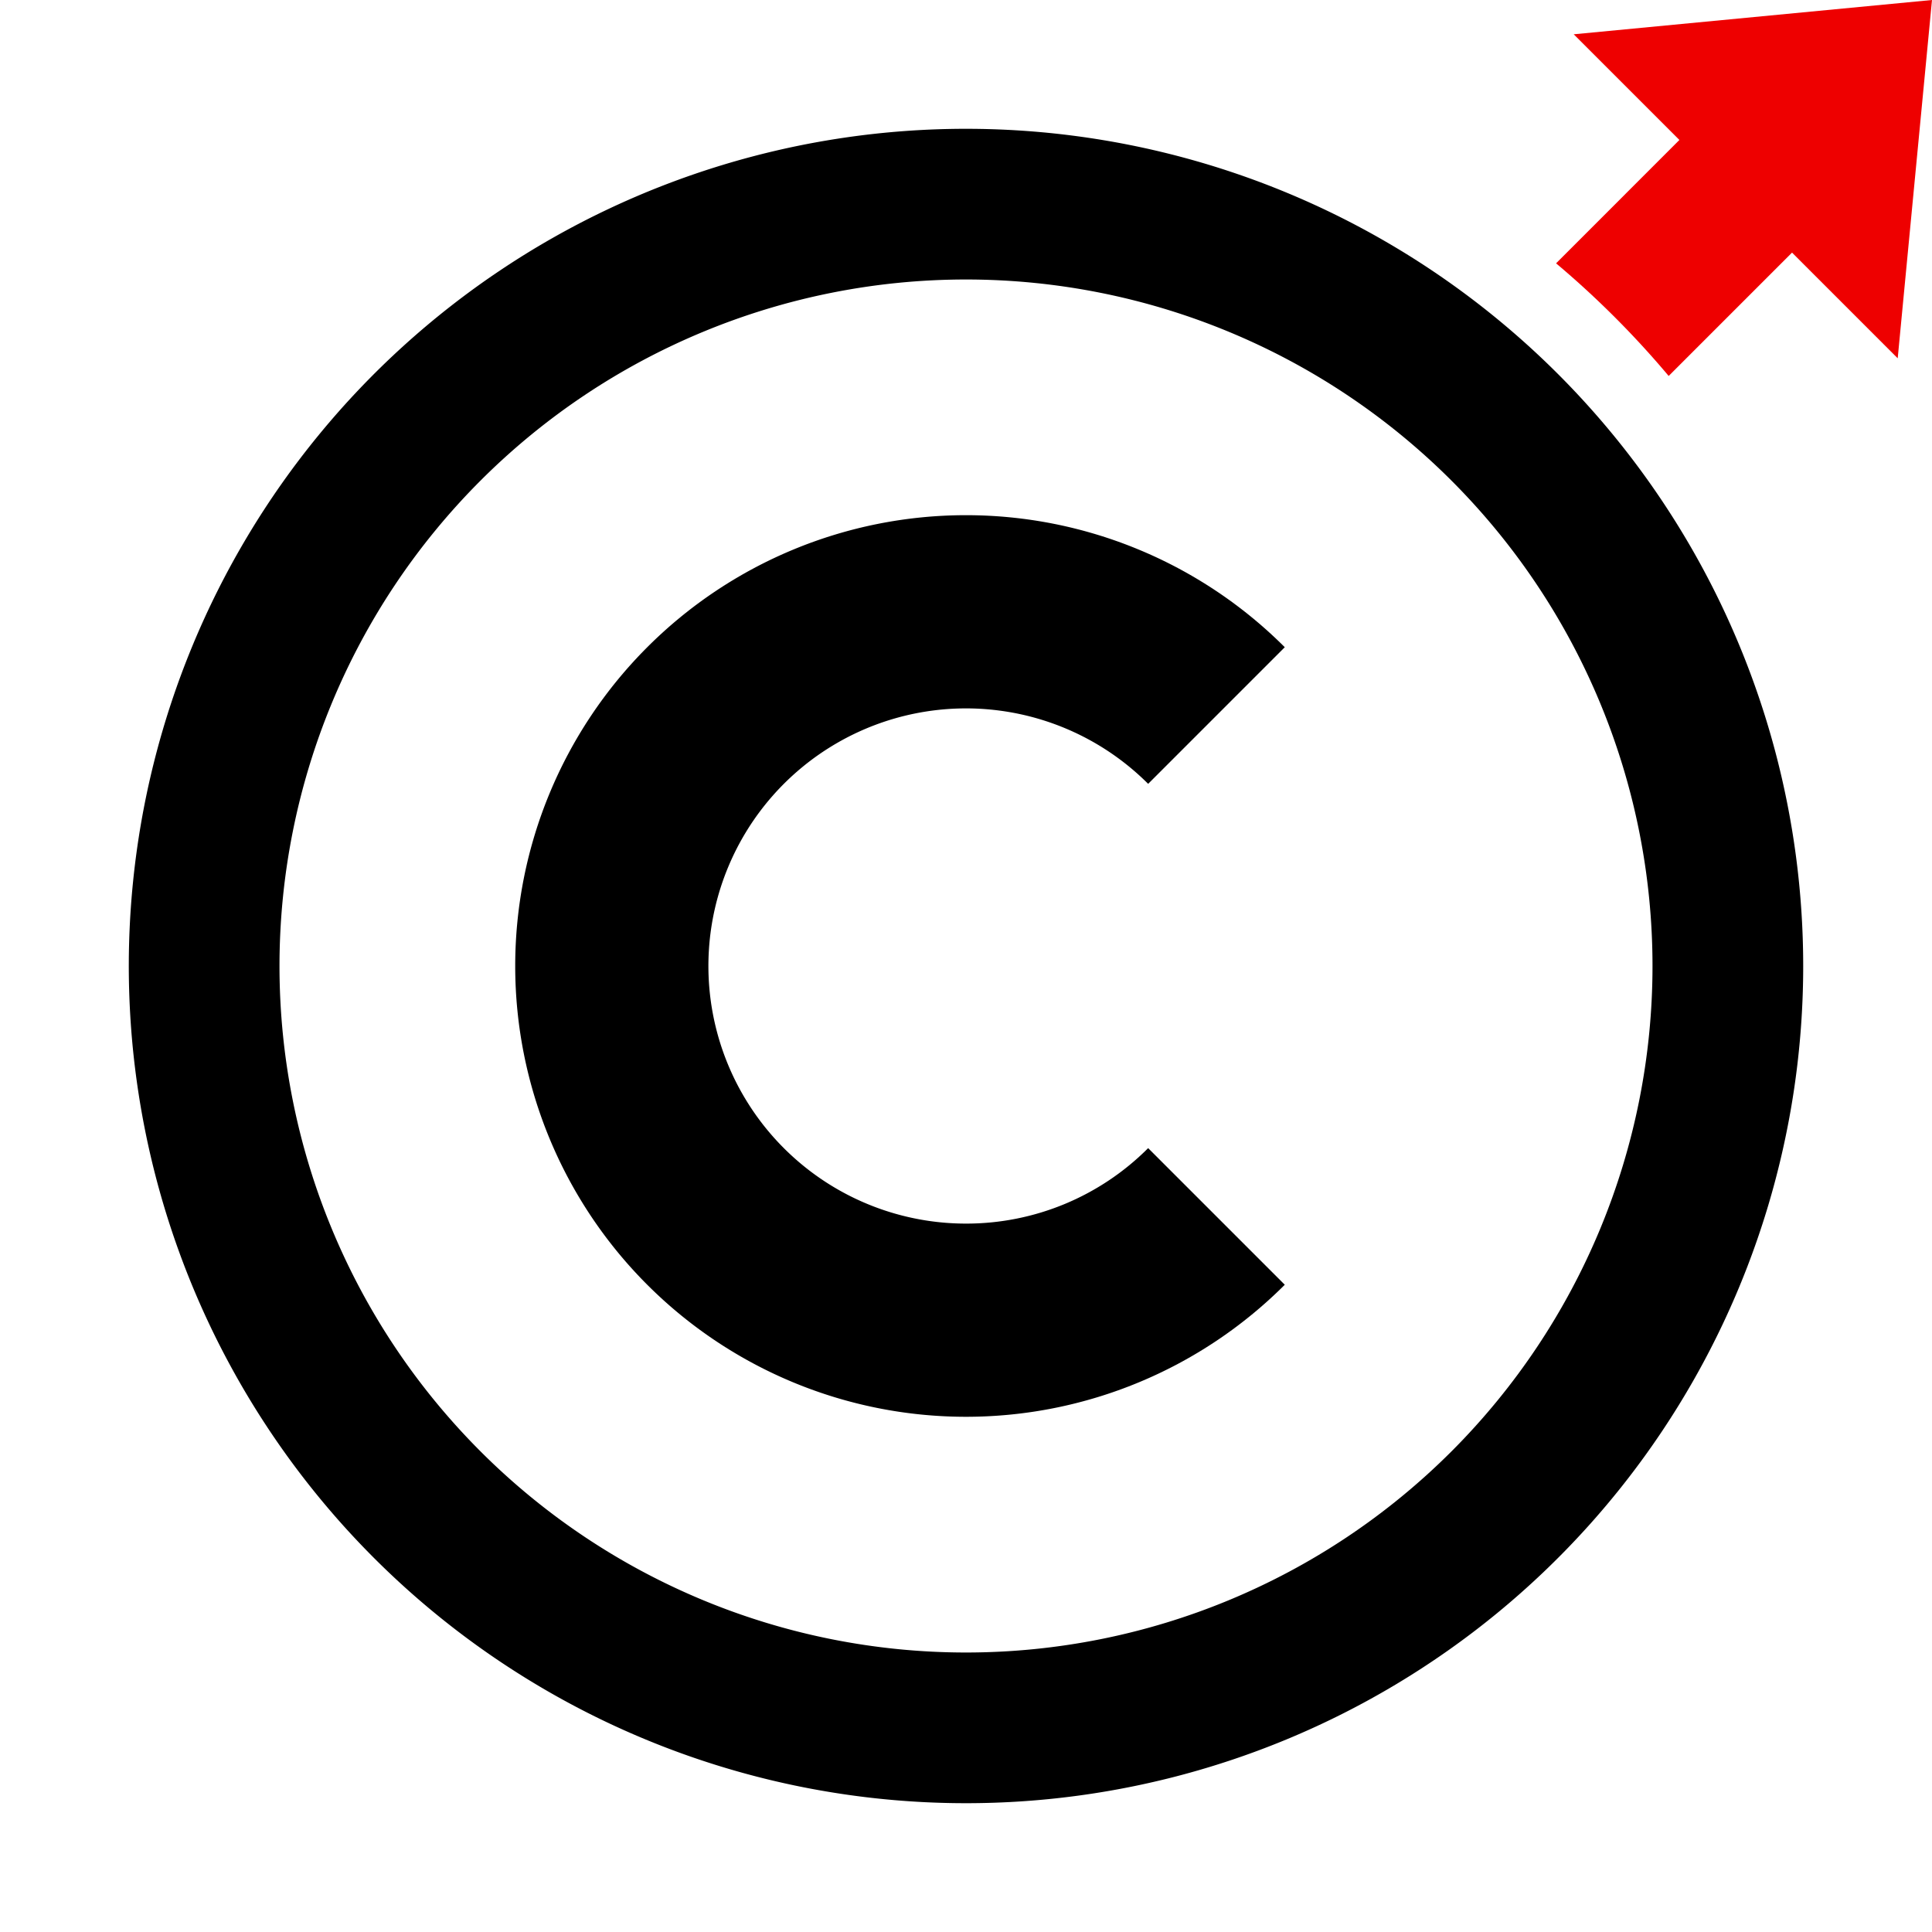 <svg id="图层_1" data-name="图层 1" xmlns="http://www.w3.org/2000/svg" viewBox="0 0 60 60"><defs><style>.cls-1{fill:#e00;}</style></defs><title>ipo-c</title><path d="M30,4A26,26,0,1,0,56,30,26.001,26.001,0,0,0,30,4Zm0,47.32a21.32,21.32,0,1,1,21.32-21.32A21.32,21.32,0,0,1,30,51.32Z"/><path d="M30,38a8,8,0,1,1,5.657-13.657l4.243-4.243a14,14,0,1,0,0,19.799l-4.243-4.243A7.975,7.975,0,0,1,30,38Z"/><path class="cls-1" d="M48.873,1.065l3.282,3.282L48.325,8.178a28.674,28.674,0,0,1,3.497,3.498L55.653,7.845l3.282,3.282L60,0Z"/></svg>